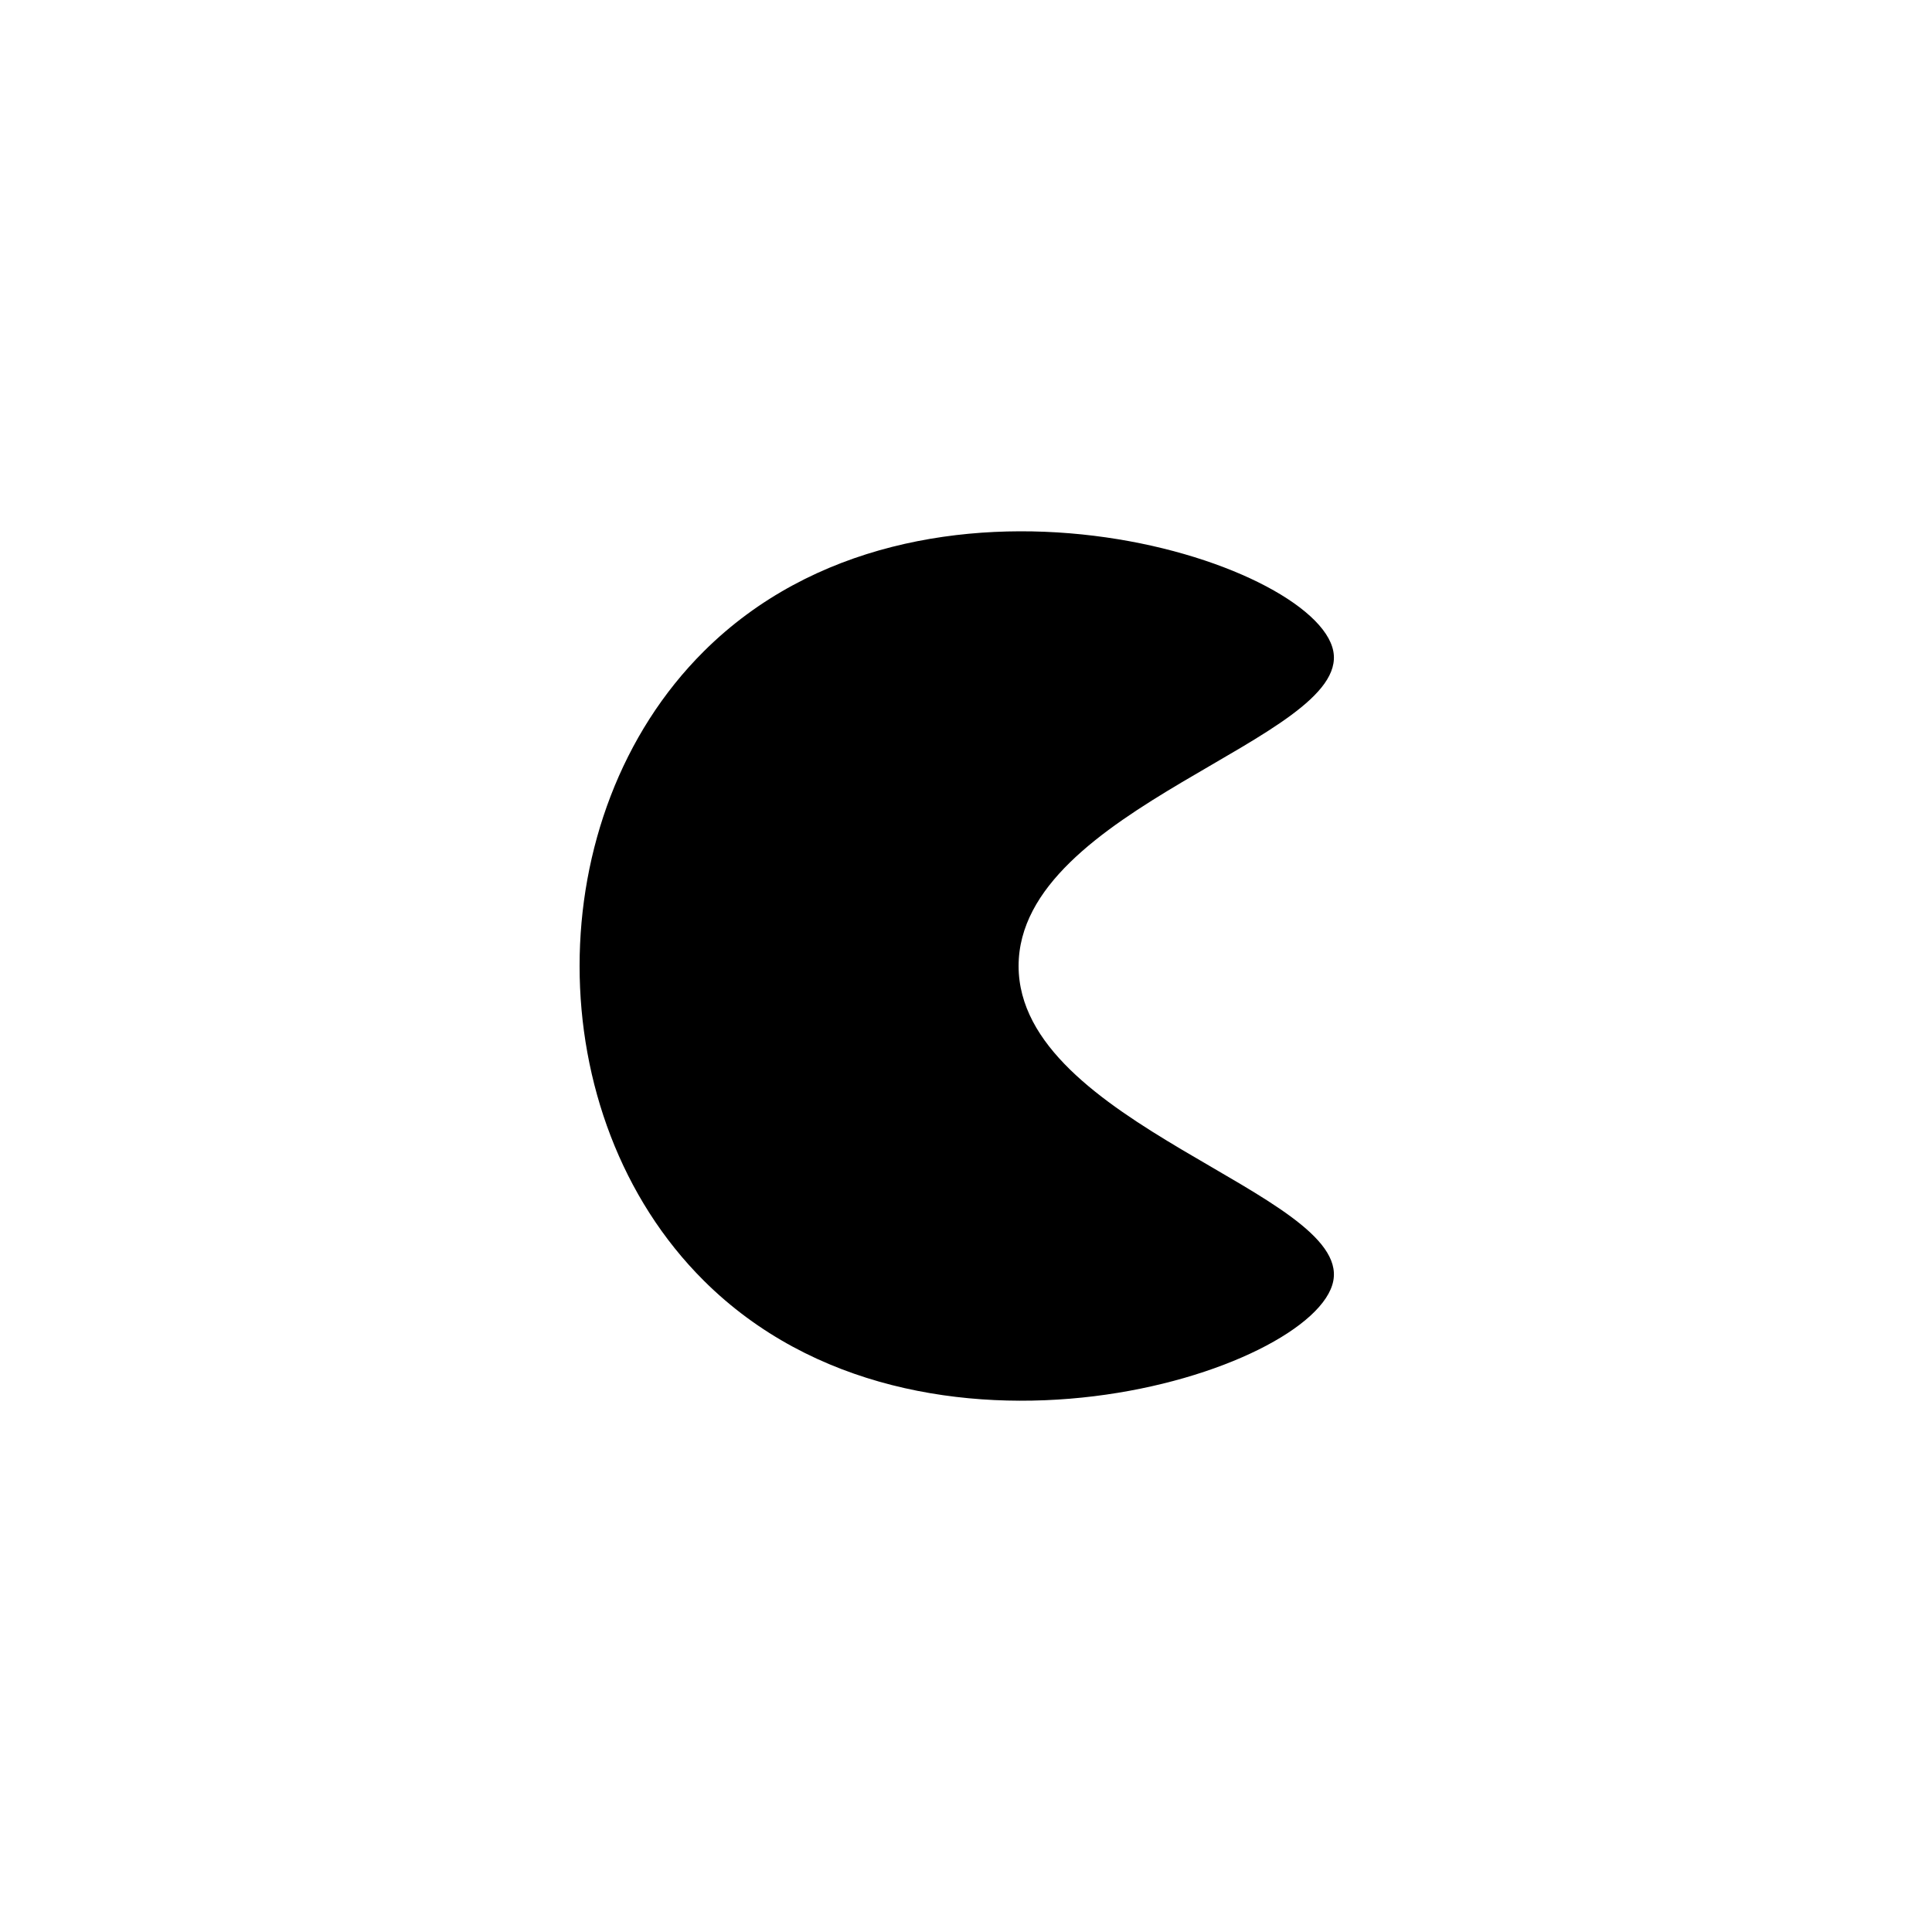 <svg width="40" height="40" viewBox="0 0 40 40" fill="none" xmlns="http://www.w3.org/2000/svg">
<rect width="40" height="40" fill="white"/>
<path d="M21.089 20C21.089 23.278 27.945 24.699 27.605 26.516C27.252 28.404 19.084 31.006 14.573 26.516C11.142 23.103 11.142 16.897 14.573 13.484C19.084 8.994 27.252 11.597 27.605 13.484C27.945 15.301 21.089 16.718 21.089 20Z" fill="black"/>
</svg>
